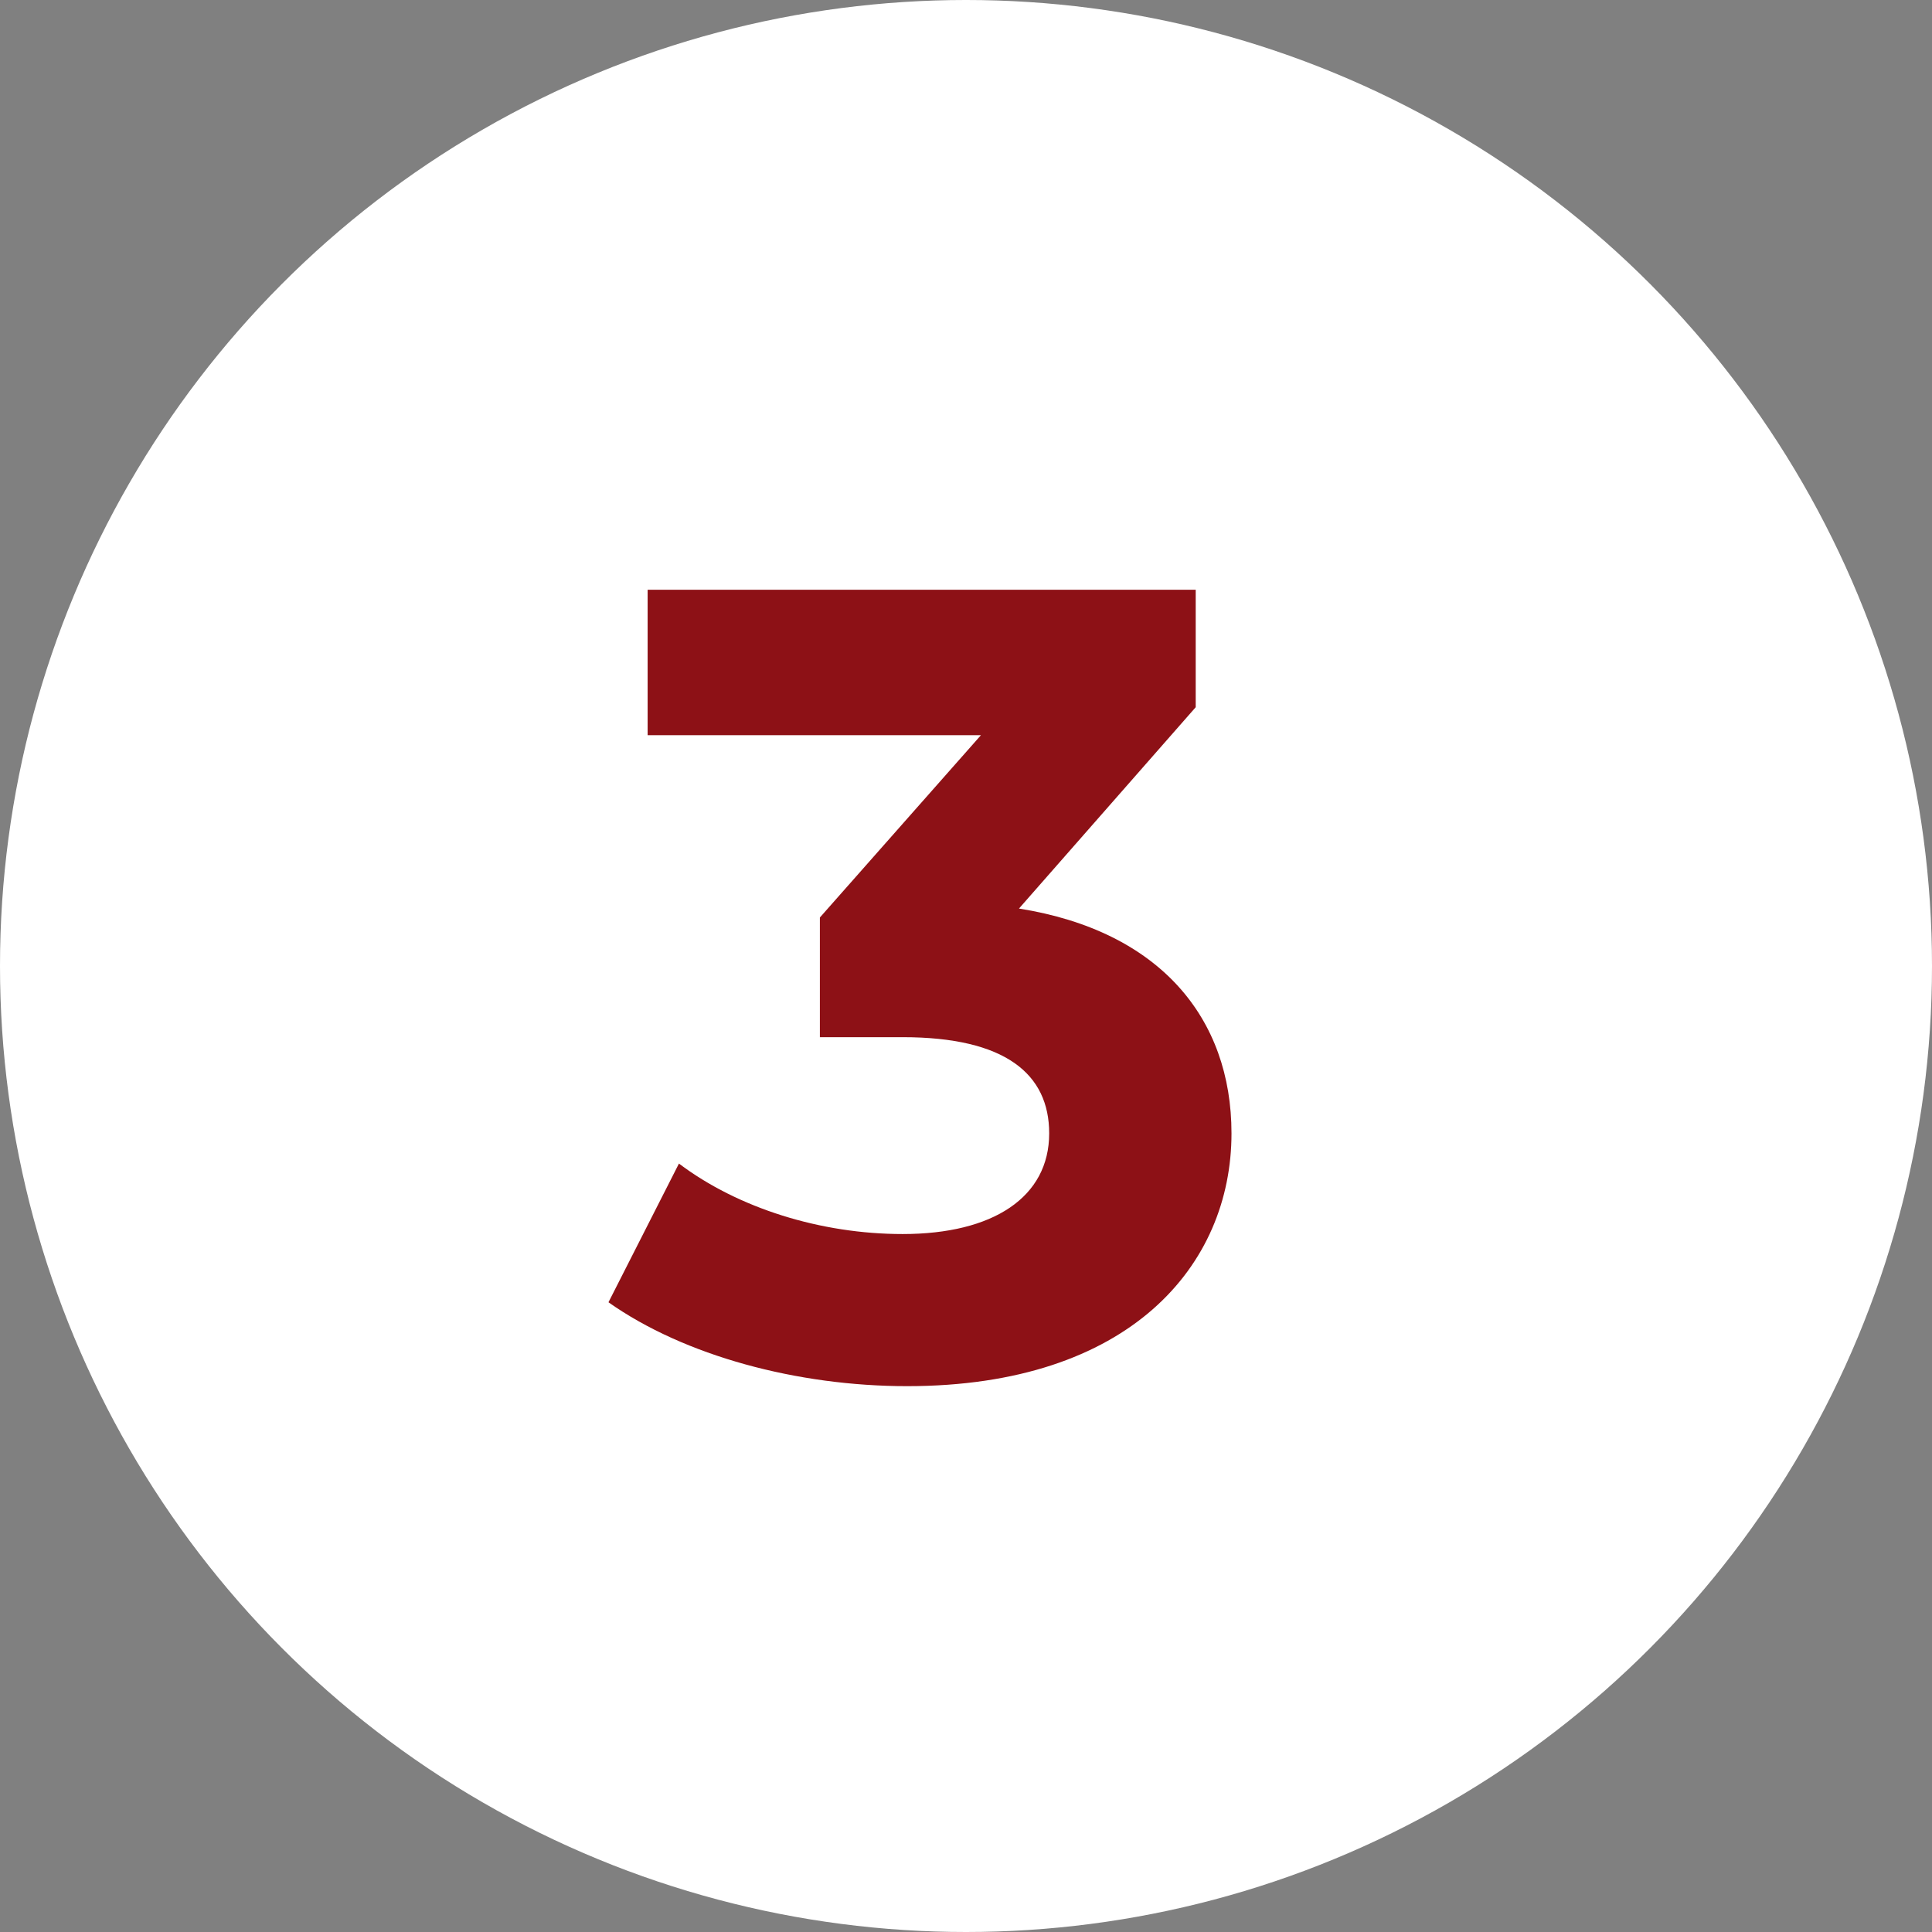<?xml version="1.0" encoding="UTF-8"?> <svg xmlns="http://www.w3.org/2000/svg" width="38" height="38" viewBox="0 0 38 38" fill="none"><rect x="0" y="0" width="38" height="38" fill="#808080" stroke="none"/><circle cx="19" cy="19" r="19" fill="white"></circle><path d="M20.042 17.87L23.518 13.91V11.6H12.738V14.46H19.294L16.126 18.046V20.4H17.754C19.778 20.4 20.636 21.126 20.636 22.292C20.636 23.546 19.536 24.272 17.754 24.272C16.148 24.272 14.52 23.766 13.354 22.886L11.968 25.614C13.464 26.67 15.686 27.264 17.842 27.264C22.22 27.264 24.222 24.888 24.222 22.292C24.222 20.026 22.814 18.31 20.042 17.87Z" fill="#8D1116"></path></svg> 